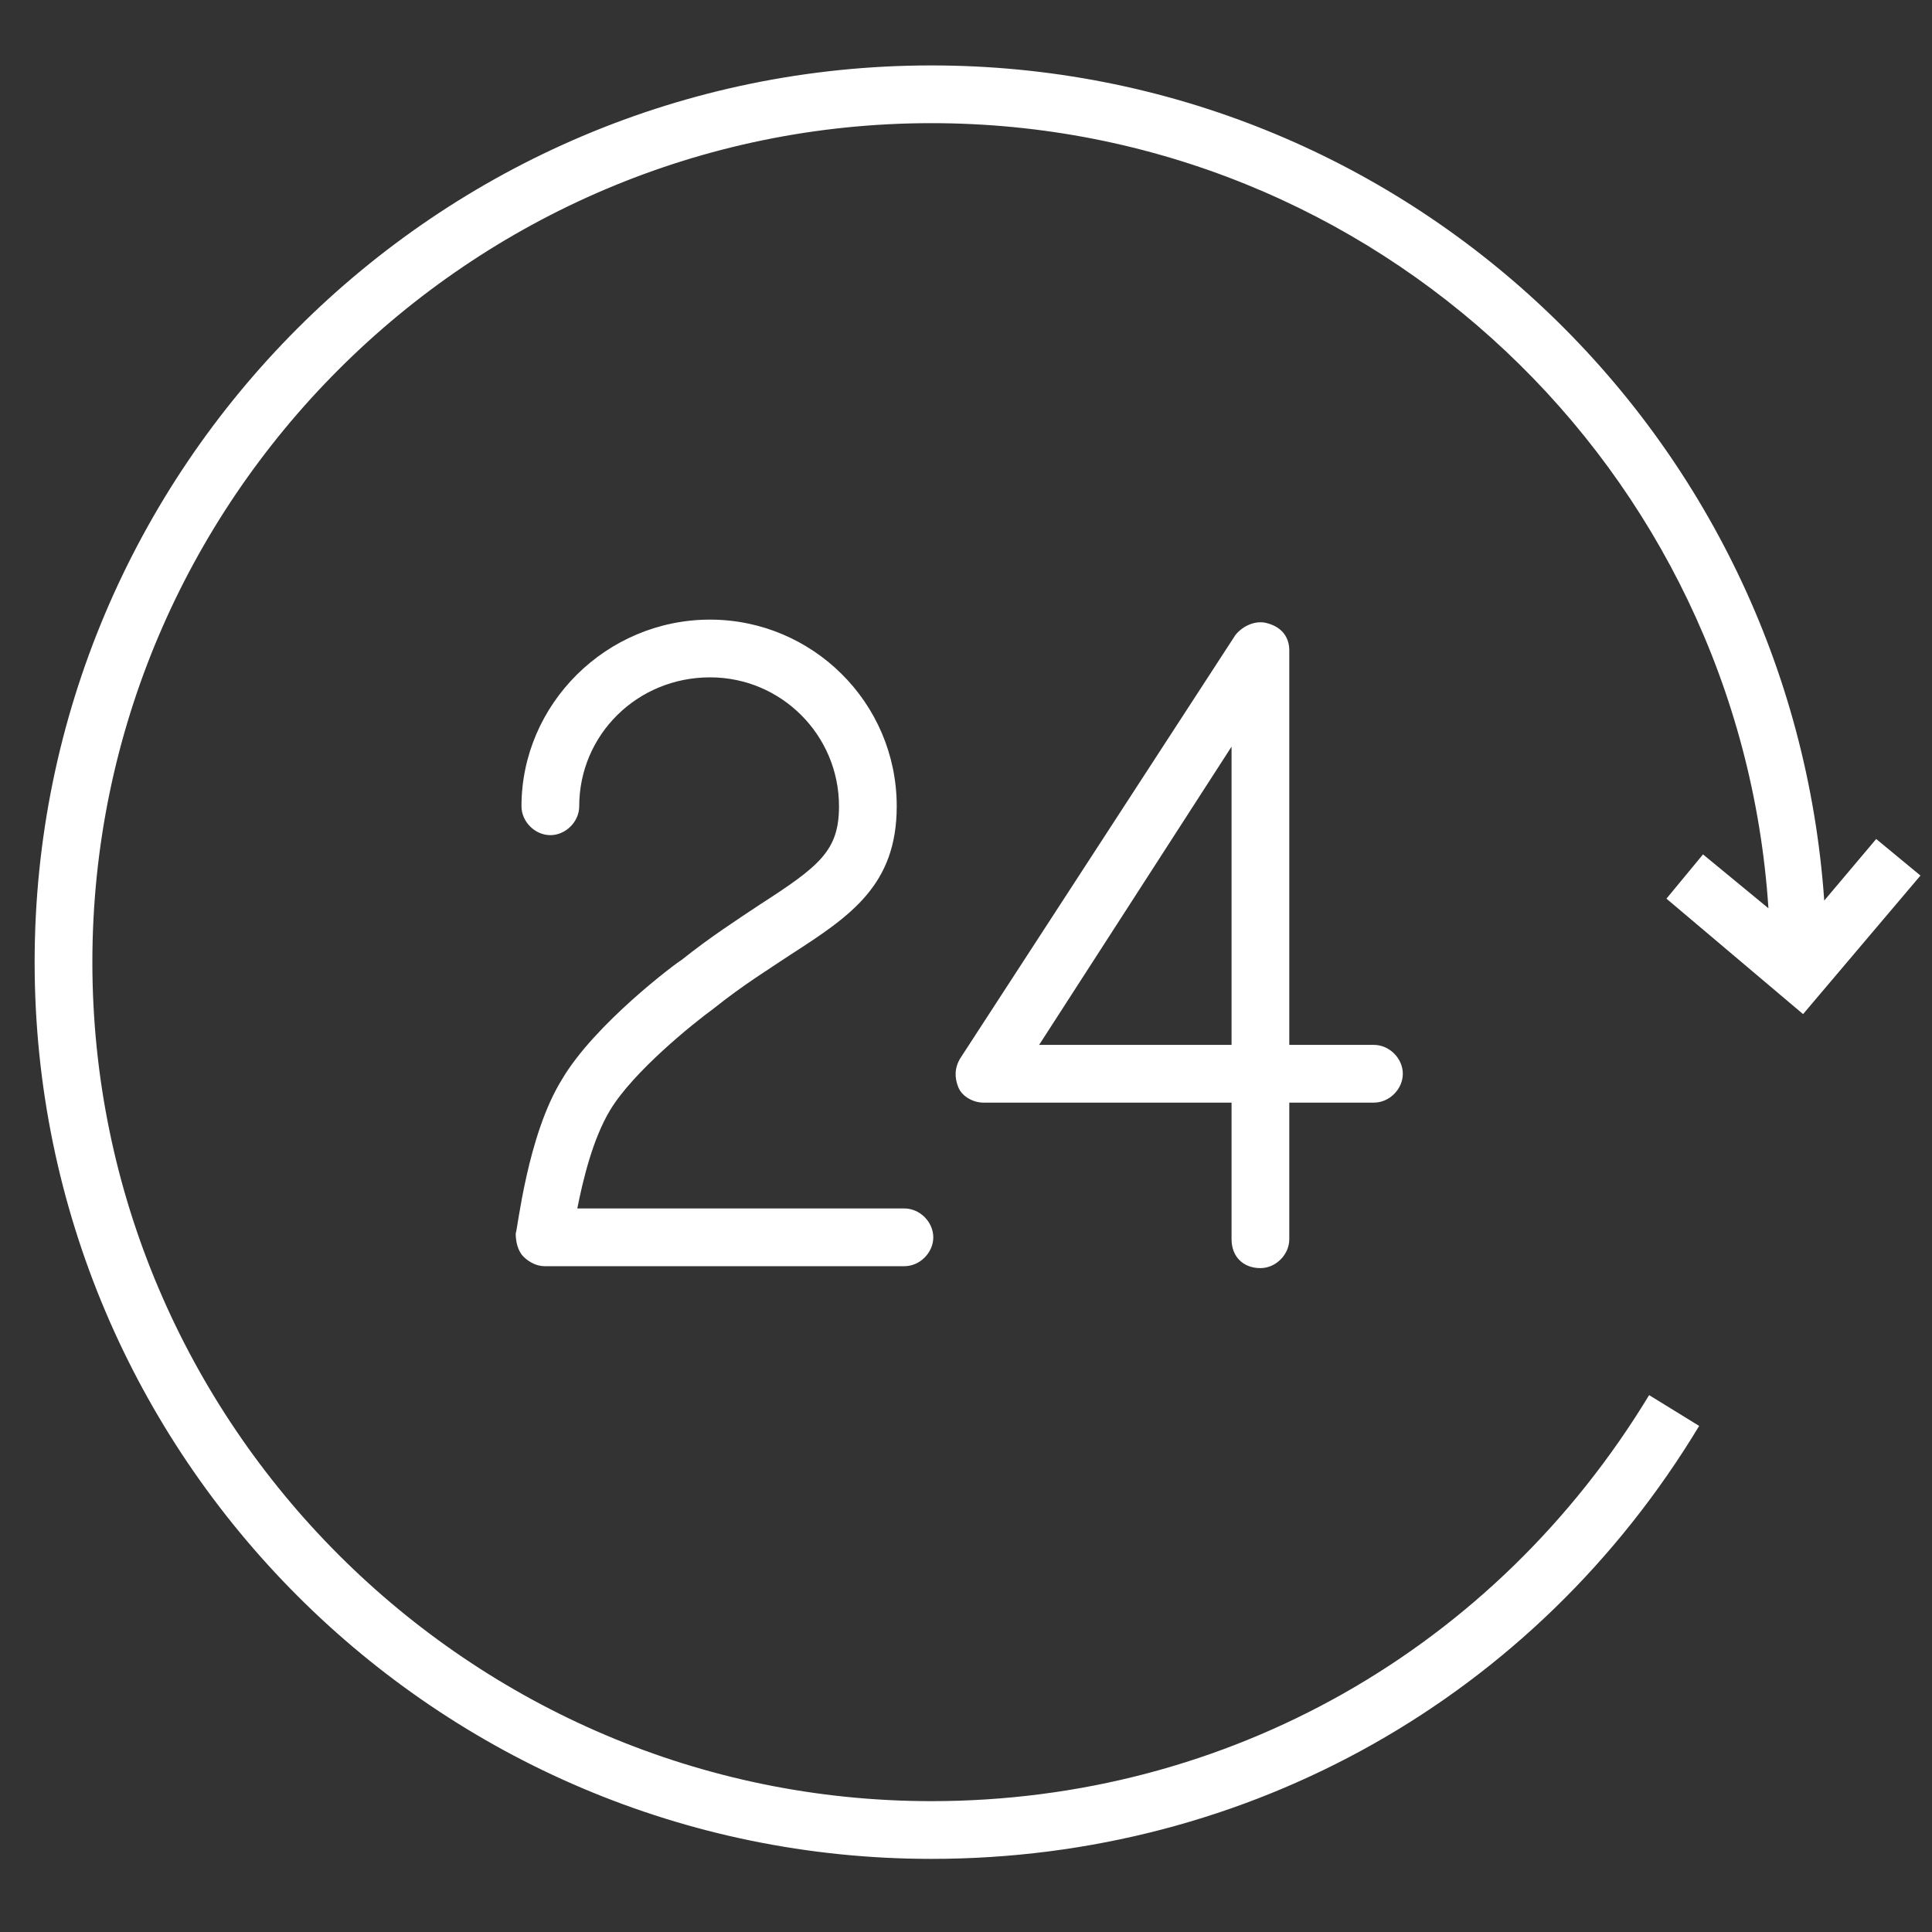 <?xml version="1.0" encoding="UTF-8"?> <!-- Generator: Adobe Illustrator 25.0.0, SVG Export Plug-In . SVG Version: 6.00 Build 0) --> <svg xmlns="http://www.w3.org/2000/svg" xmlns:xlink="http://www.w3.org/1999/xlink" id="Layer_1" x="0px" y="0px" viewBox="0 0 100.4 100.4" style="enable-background:new 0 0 100.4 100.4;" xml:space="preserve"><rect x="0" y="0" width="100.4" height="100.4" fill="#333333" stroke="none"/> <style type="text/css"> .st0{fill:#FFFFFF;} </style> <g> <path class="st0" d="M39.5,47c-1.2,0.8-2.6,1.7-4.1,2.9c-0.2,0.1-4.5,3.3-6.2,6.2c-1.8,2.9-2.3,7.8-2.4,8c0,0.4,0.1,0.9,0.4,1.2 s0.7,0.5,1.1,0.5H47c0.8,0,1.5-0.7,1.5-1.5s-0.7-1.5-1.5-1.5H30c0.3-1.5,0.8-3.6,1.7-5.1c1.2-2,4.3-4.5,5.4-5.3 c1.5-1.2,2.8-2,4-2.8c3.1-2,5.5-3.6,5.5-7.7c0-5.4-4.4-9.7-9.7-9.7c-5.4,0-9.8,4.4-9.8,9.7c0,0.8,0.7,1.5,1.5,1.5s1.5-0.7,1.5-1.5 c0-3.7,3-6.7,6.8-6.7c3.7,0,6.7,3,6.7,6.7C43.6,44.2,42.6,45,39.5,47z"></path> <path class="st0" d="M65.5,65.9c0.8,0,1.5-0.7,1.5-1.5v-7.1h4.4c0.8,0,1.5-0.7,1.5-1.5s-0.7-1.5-1.5-1.5H67V33.8 c0-0.7-0.4-1.2-1.1-1.4c-0.6-0.2-1.3,0.1-1.7,0.6L49.9,55c-0.3,0.5-0.3,1-0.1,1.5s0.8,0.8,1.3,0.8H64v7.1 C64,65.3,64.6,65.9,65.5,65.9z M54,54.3l10-15.5v15.5C64,54.3,54,54.3,54,54.3z"></path> <path class="st0" d="M86.6,46.7l7.1,6l6.1-7.2l-2.3-1.9l-2.7,3.2C93.1,22.5,73,3.4,48.4,3.4C22.7,3.4,1.8,24.3,1.8,50 s20.9,46.6,46.6,46.6c16.5,0,31.4-8.4,39.9-22.5l-2.6-1.6c-8,13.2-21.9,21.1-37.3,21.1C24.4,93.6,4.8,74,4.8,50S24.4,6.4,48.4,6.4 c23.1,0,42,18,43.5,40.8l-3.4-2.8L86.6,46.7z"></path> </g> </svg> 
